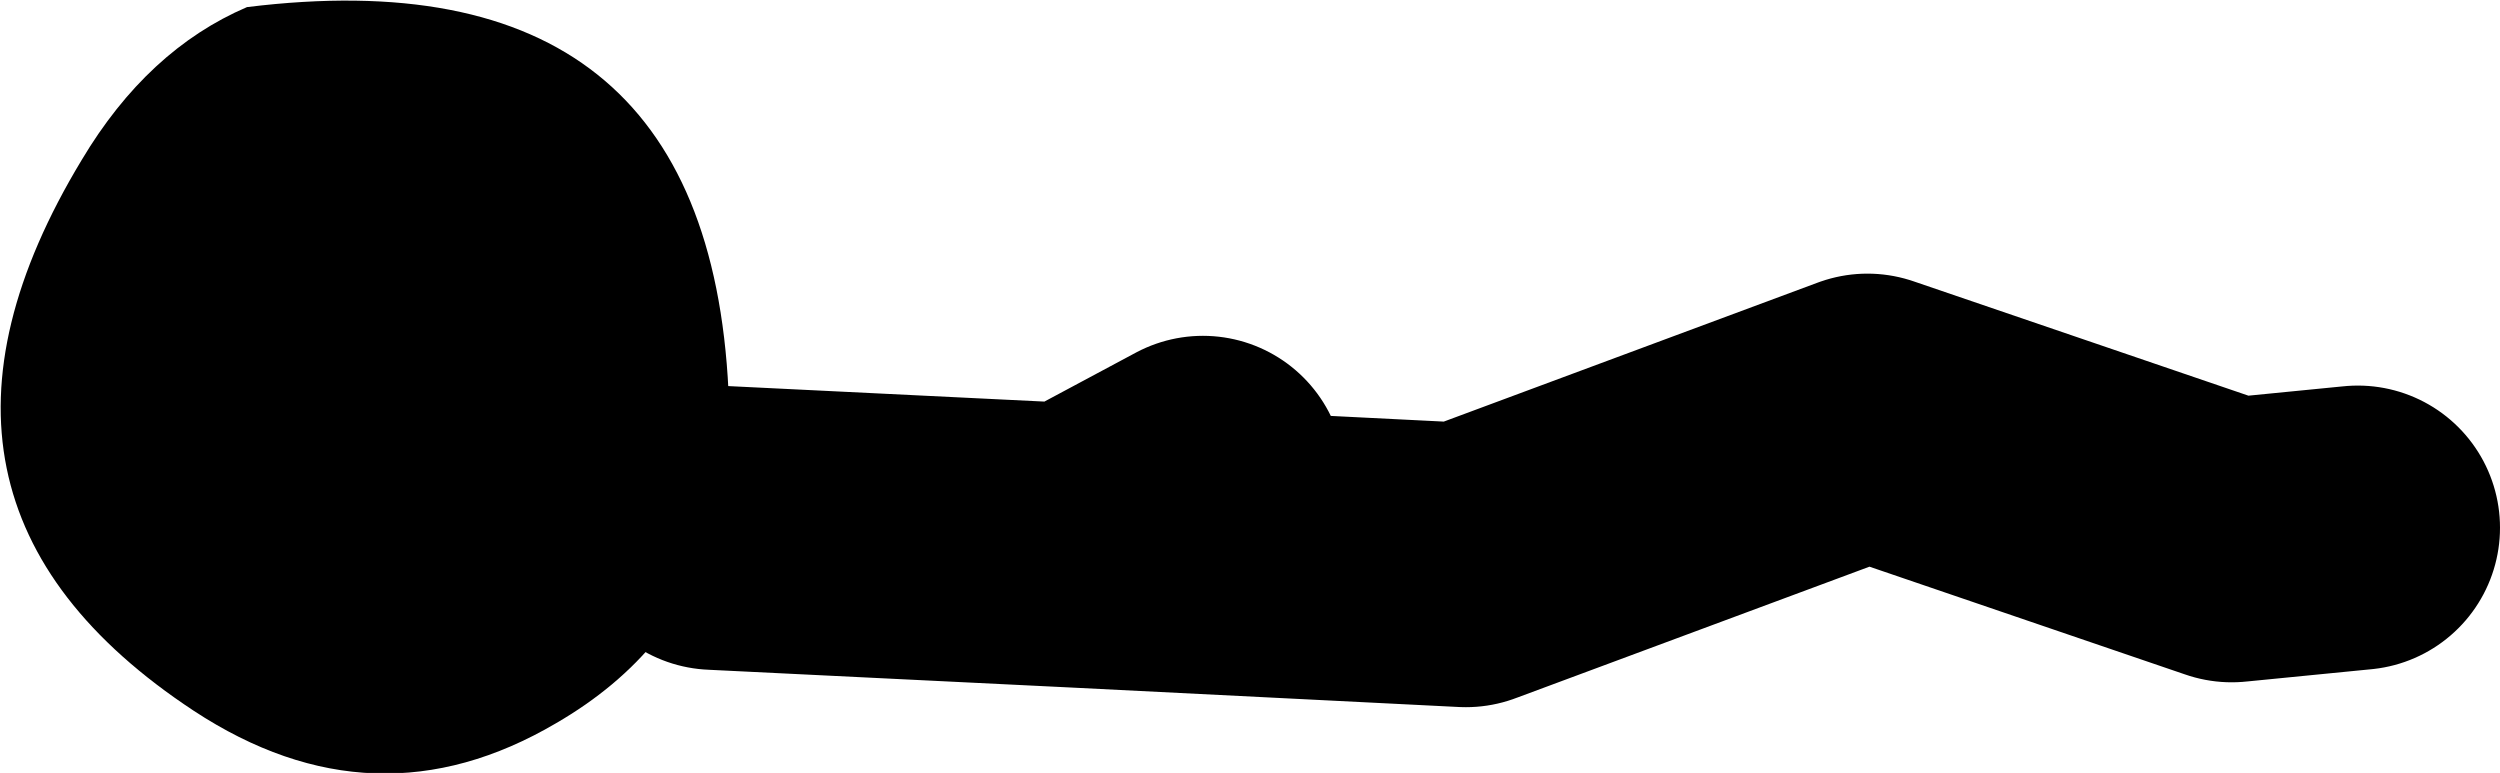 <?xml version="1.0" encoding="UTF-8" standalone="no"?>
<svg xmlns:xlink="http://www.w3.org/1999/xlink" height="21.75px" width="70.35px" xmlns="http://www.w3.org/2000/svg">
  <g transform="matrix(1.0, 0.0, 0.0, 1.0, 552.5, -71.9)">
    <path d="M-532.4 86.75 Q-533.4 90.25 -536.85 92.25 -541.95 95.25 -547.05 91.9 -556.0 86.0 -550.2 76.4 -548.35 73.3 -545.55 72.1 -532.6 70.5 -532.0 82.9 -531.9 85.0 -532.4 86.75" fill="#000000" fill-rule="evenodd" stroke="none"/>
    <path d="M-532.4 86.75 L-522.2 87.25 -518.65 85.35 M-522.2 87.25 L-511.25 87.8 -499.95 83.6 -489.7 87.1 -486.15 86.75" fill="none" stroke="#000000" stroke-linecap="round" stroke-linejoin="round" stroke-width="8.0"/>
  </g>
</svg>
